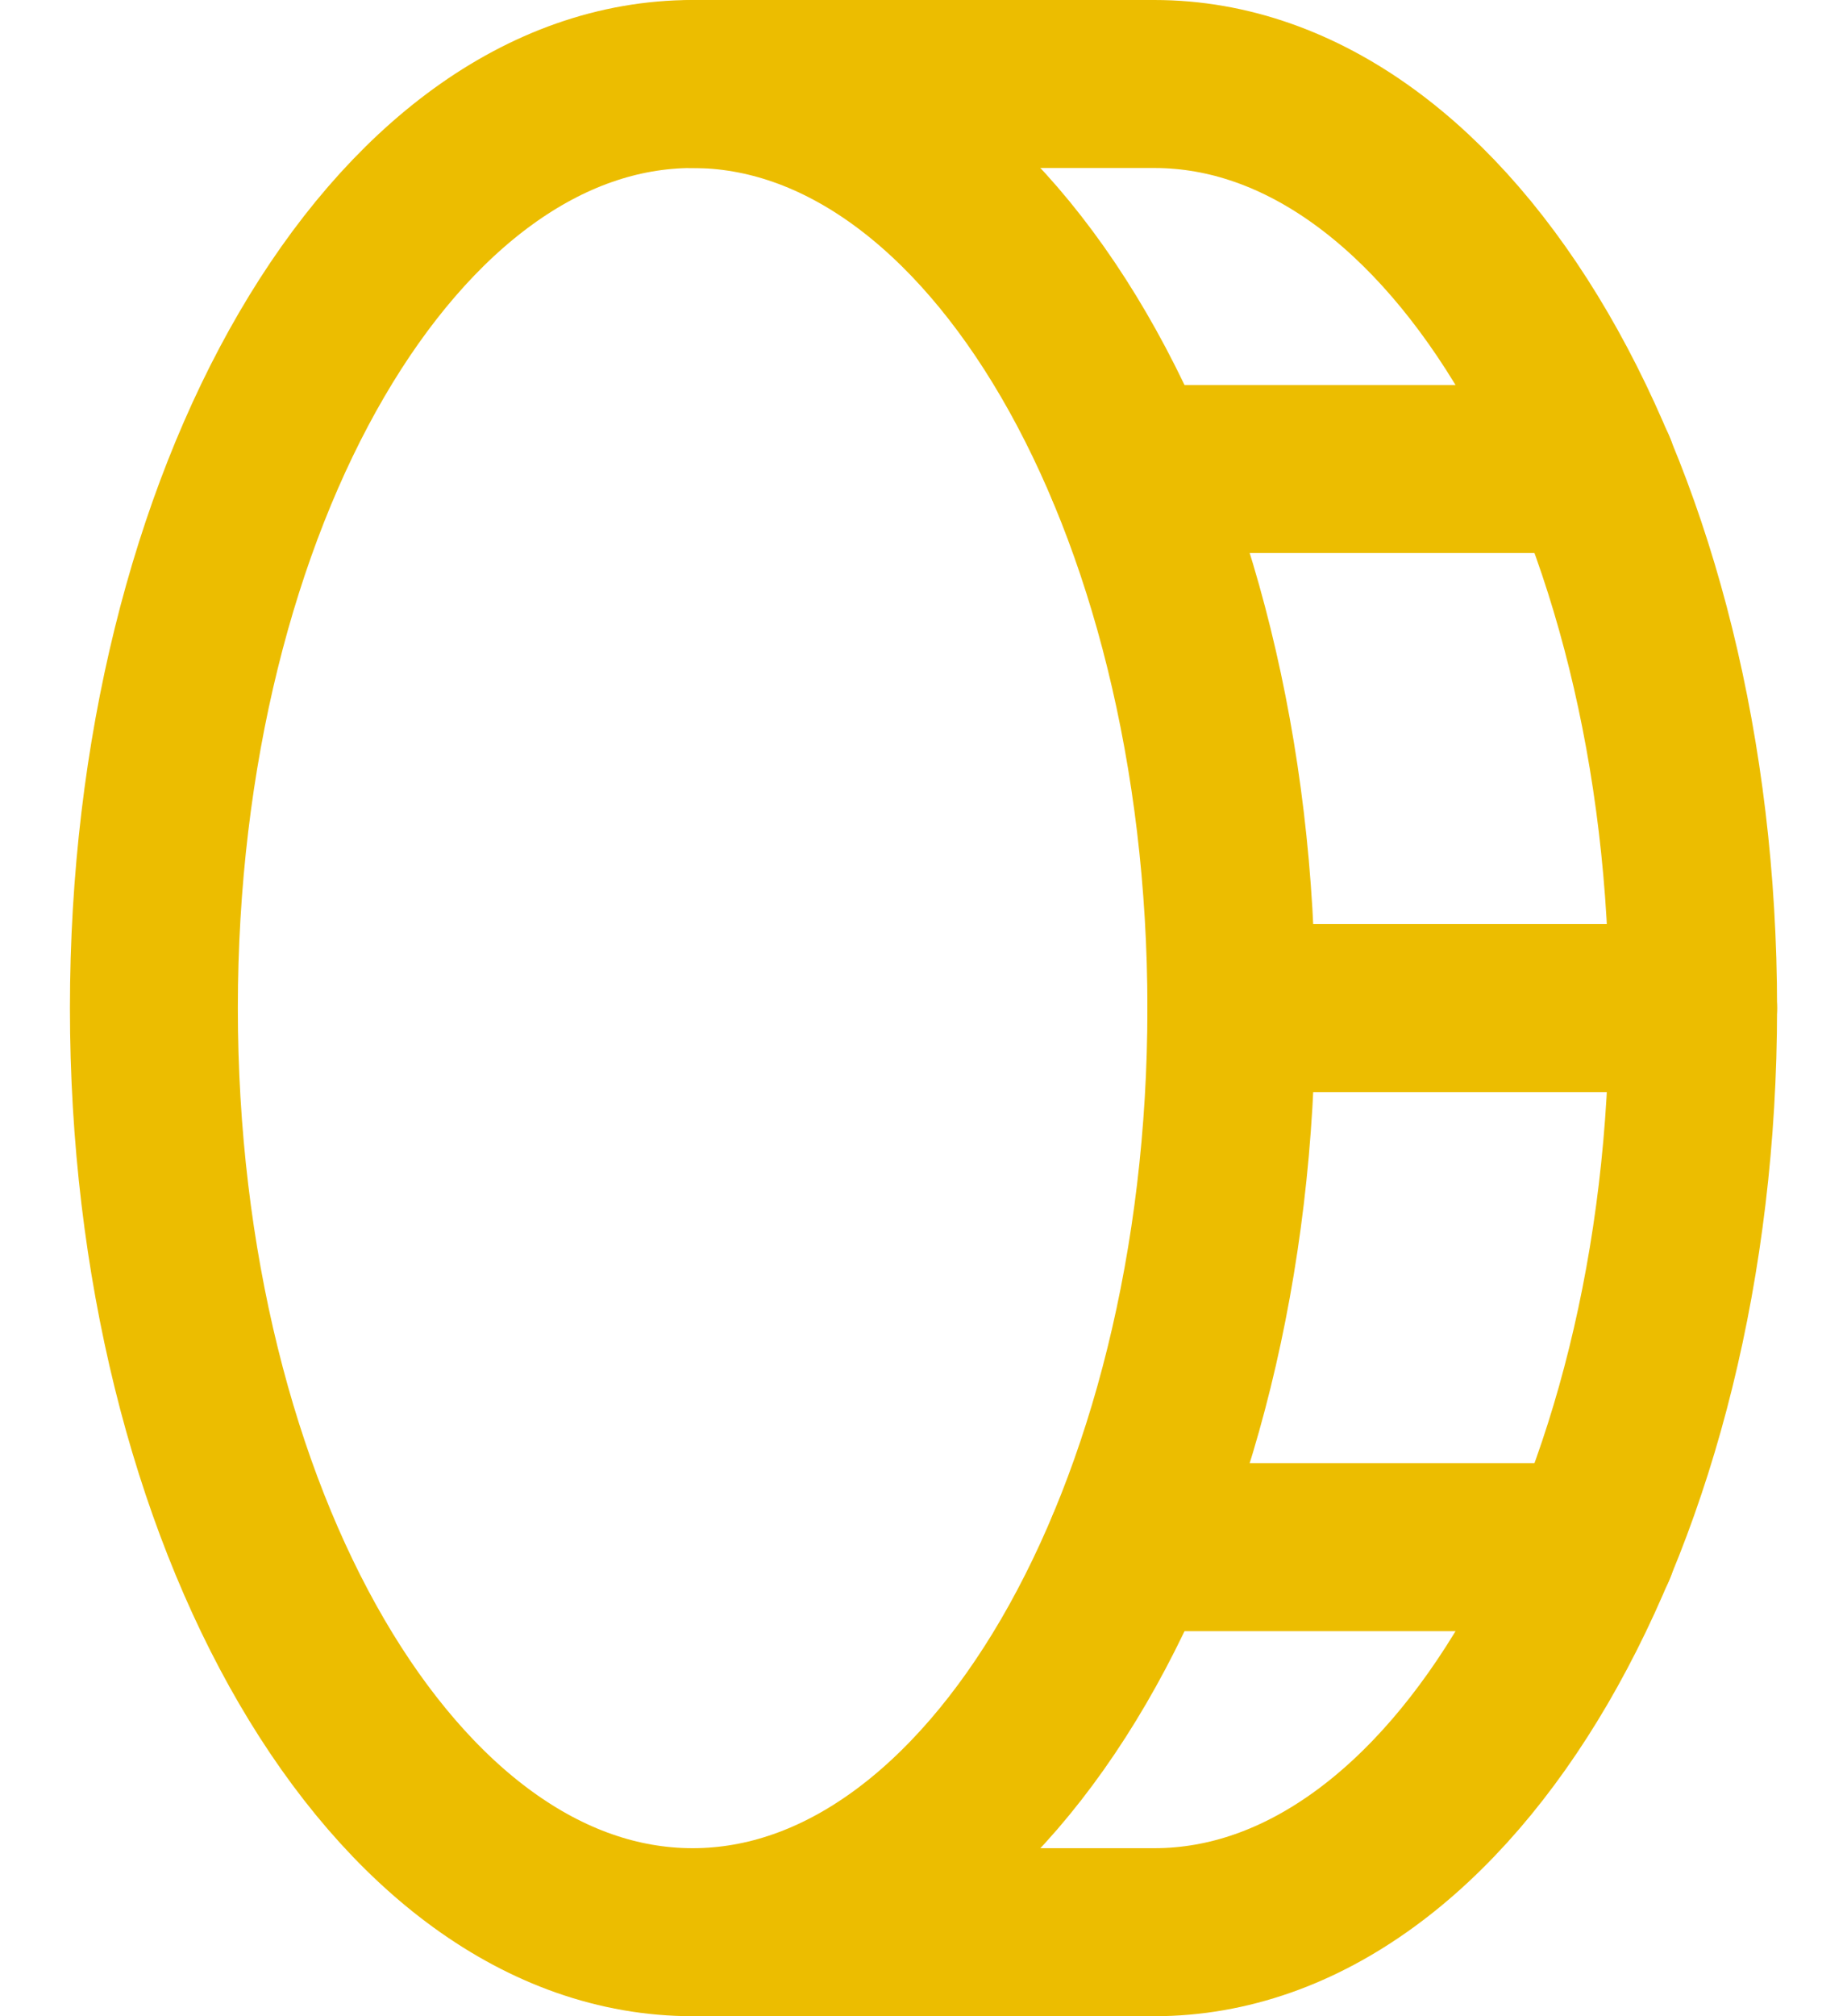 <svg width="22" height="24" viewBox="0 0 22 24" fill="none" xmlns="http://www.w3.org/2000/svg">
<g id="Group 92">
<path id="Vector" d="M8.25 23C11.794 23 14.667 18.074 14.667 12C14.667 5.926 11.794 1 8.25 1C4.706 1 1.833 5.926 1.833 12C1.833 18.074 4.706 23 8.25 23Z" stroke="#ECBD00" stroke-width="2" stroke-linecap="round" stroke-linejoin="round"/>
<path id="Vector_2" d="M8.25 1H13.75C17.291 1 20.167 5.927 20.167 12C20.167 18.073 17.291 23 13.75 23H8.25" stroke="#ECBD00" stroke-width="2" stroke-linecap="round" stroke-linejoin="round"/>
<path id="Vector_3" d="M14.667 12H20.167" stroke="#ECBD00" stroke-width="2" stroke-linecap="round" stroke-linejoin="round"/>
<path id="Vector_4" d="M13.464 18.417H18.964" stroke="#ECBD00" stroke-width="2" stroke-linecap="round" stroke-linejoin="round"/>
<path id="Vector_5" d="M13.464 5.583H18.964" stroke="#ECBD00" stroke-width="2" stroke-linecap="round" stroke-linejoin="round"/>
</g>
</svg>

